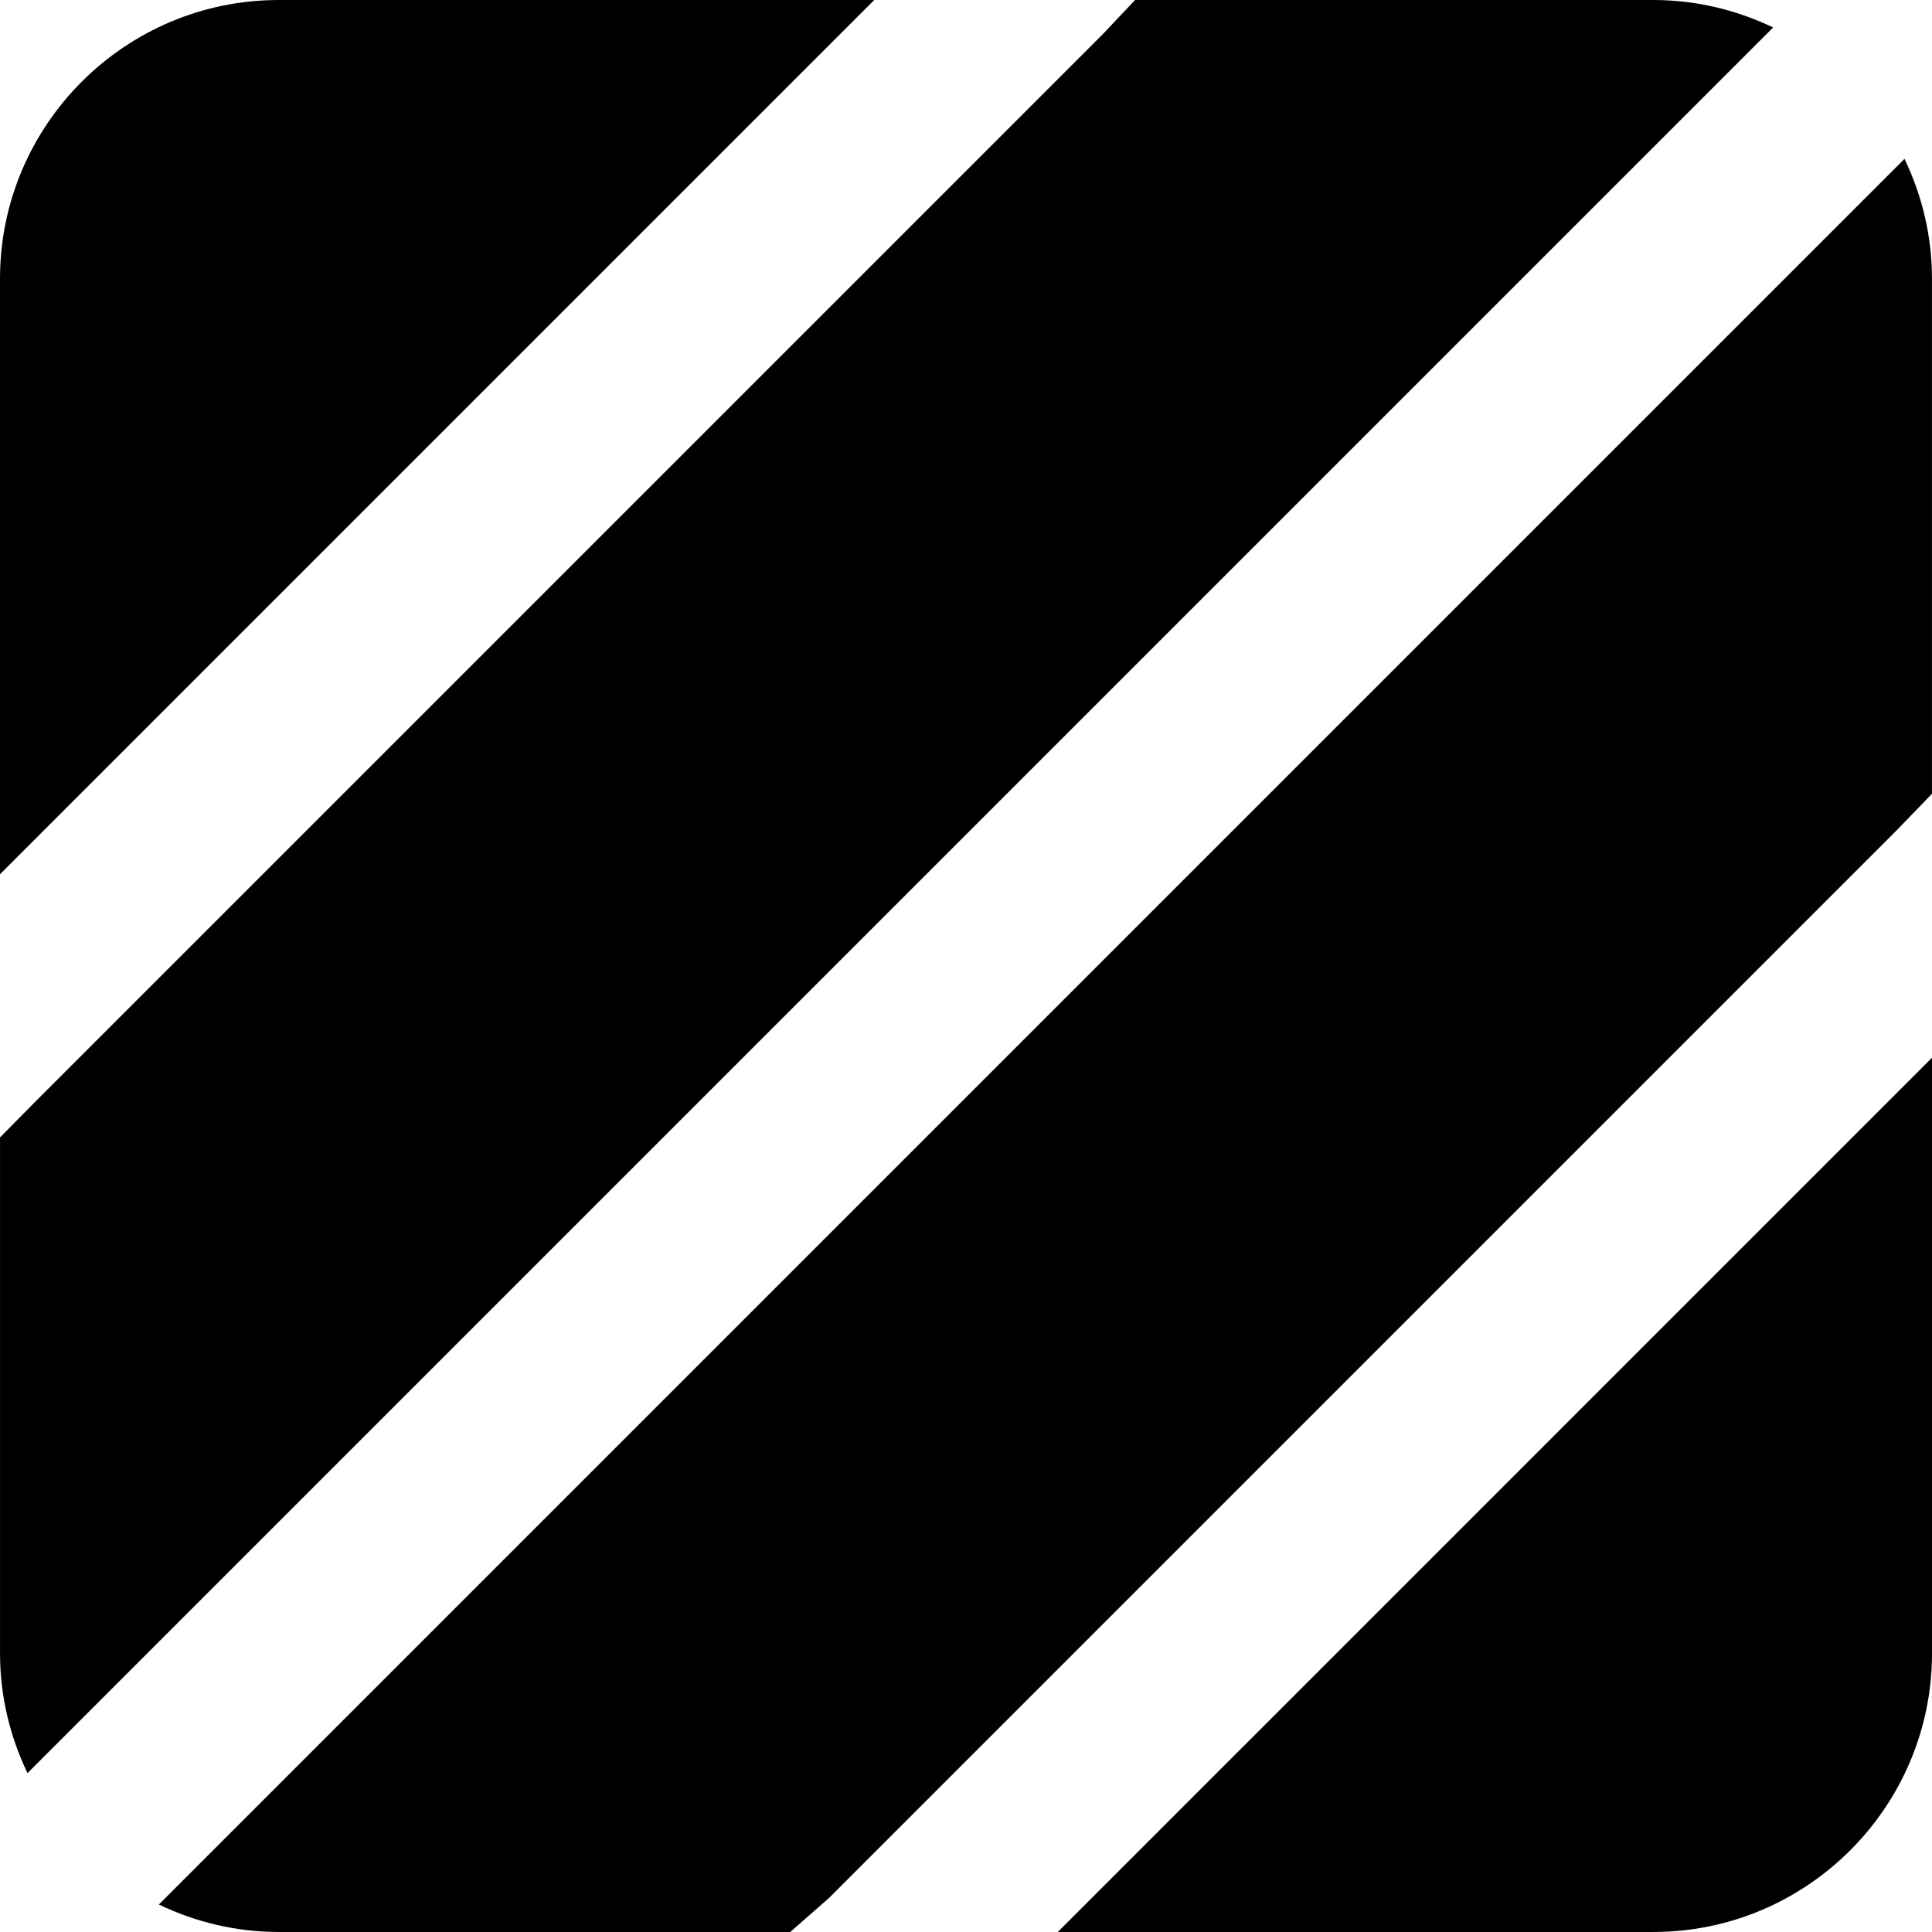 <?xml version="1.0" encoding="UTF-8"?>
<svg id="Layer_1" data-name="Layer 1" xmlns="http://www.w3.org/2000/svg" viewBox="0 0 1024 1024">
  <defs>
    <style>
      .cls-1 {
        stroke-width: 0px;
      }
    </style>
  </defs>
  <path class="cls-1" d="m659.13,925.5l-98.48,98.49h315.63c81.46,0,147.73-66.27,147.73-147.73v-315.64l-98.49,98.49-266.38,266.39Z"/>
  <path class="cls-1" d="m364.87,98.49L463.36,0H147.73C66.27,0,0,66.27,0,147.73v315.63l98.49-98.49L364.87,98.49Z"/>
  <path class="cls-1" d="m855.87,98.49l83.93-83.93c-19.27-9.23-40.77-14.56-63.53-14.56h-274.65l-17.03,18.03-80.45,80.45L98.49,504.14l-80.45,80.45-18.03,18.26v273.4c0,22.76,5.33,44.26,14.56,63.54l83.93-83.93L855.87,98.49Z"/>
  <path class="cls-1" d="m1009.43,84.19l-83.92,83.92L168.12,925.5l-83.93,83.93c19.28,9.24,40.77,14.56,63.54,14.56h271.12l20.55-18.03,80.45-80.45,405.65-405.66,80.44-80.44,18.05-18.7V147.73c0-22.77-5.33-44.26-14.57-63.54Z"/>
</svg>